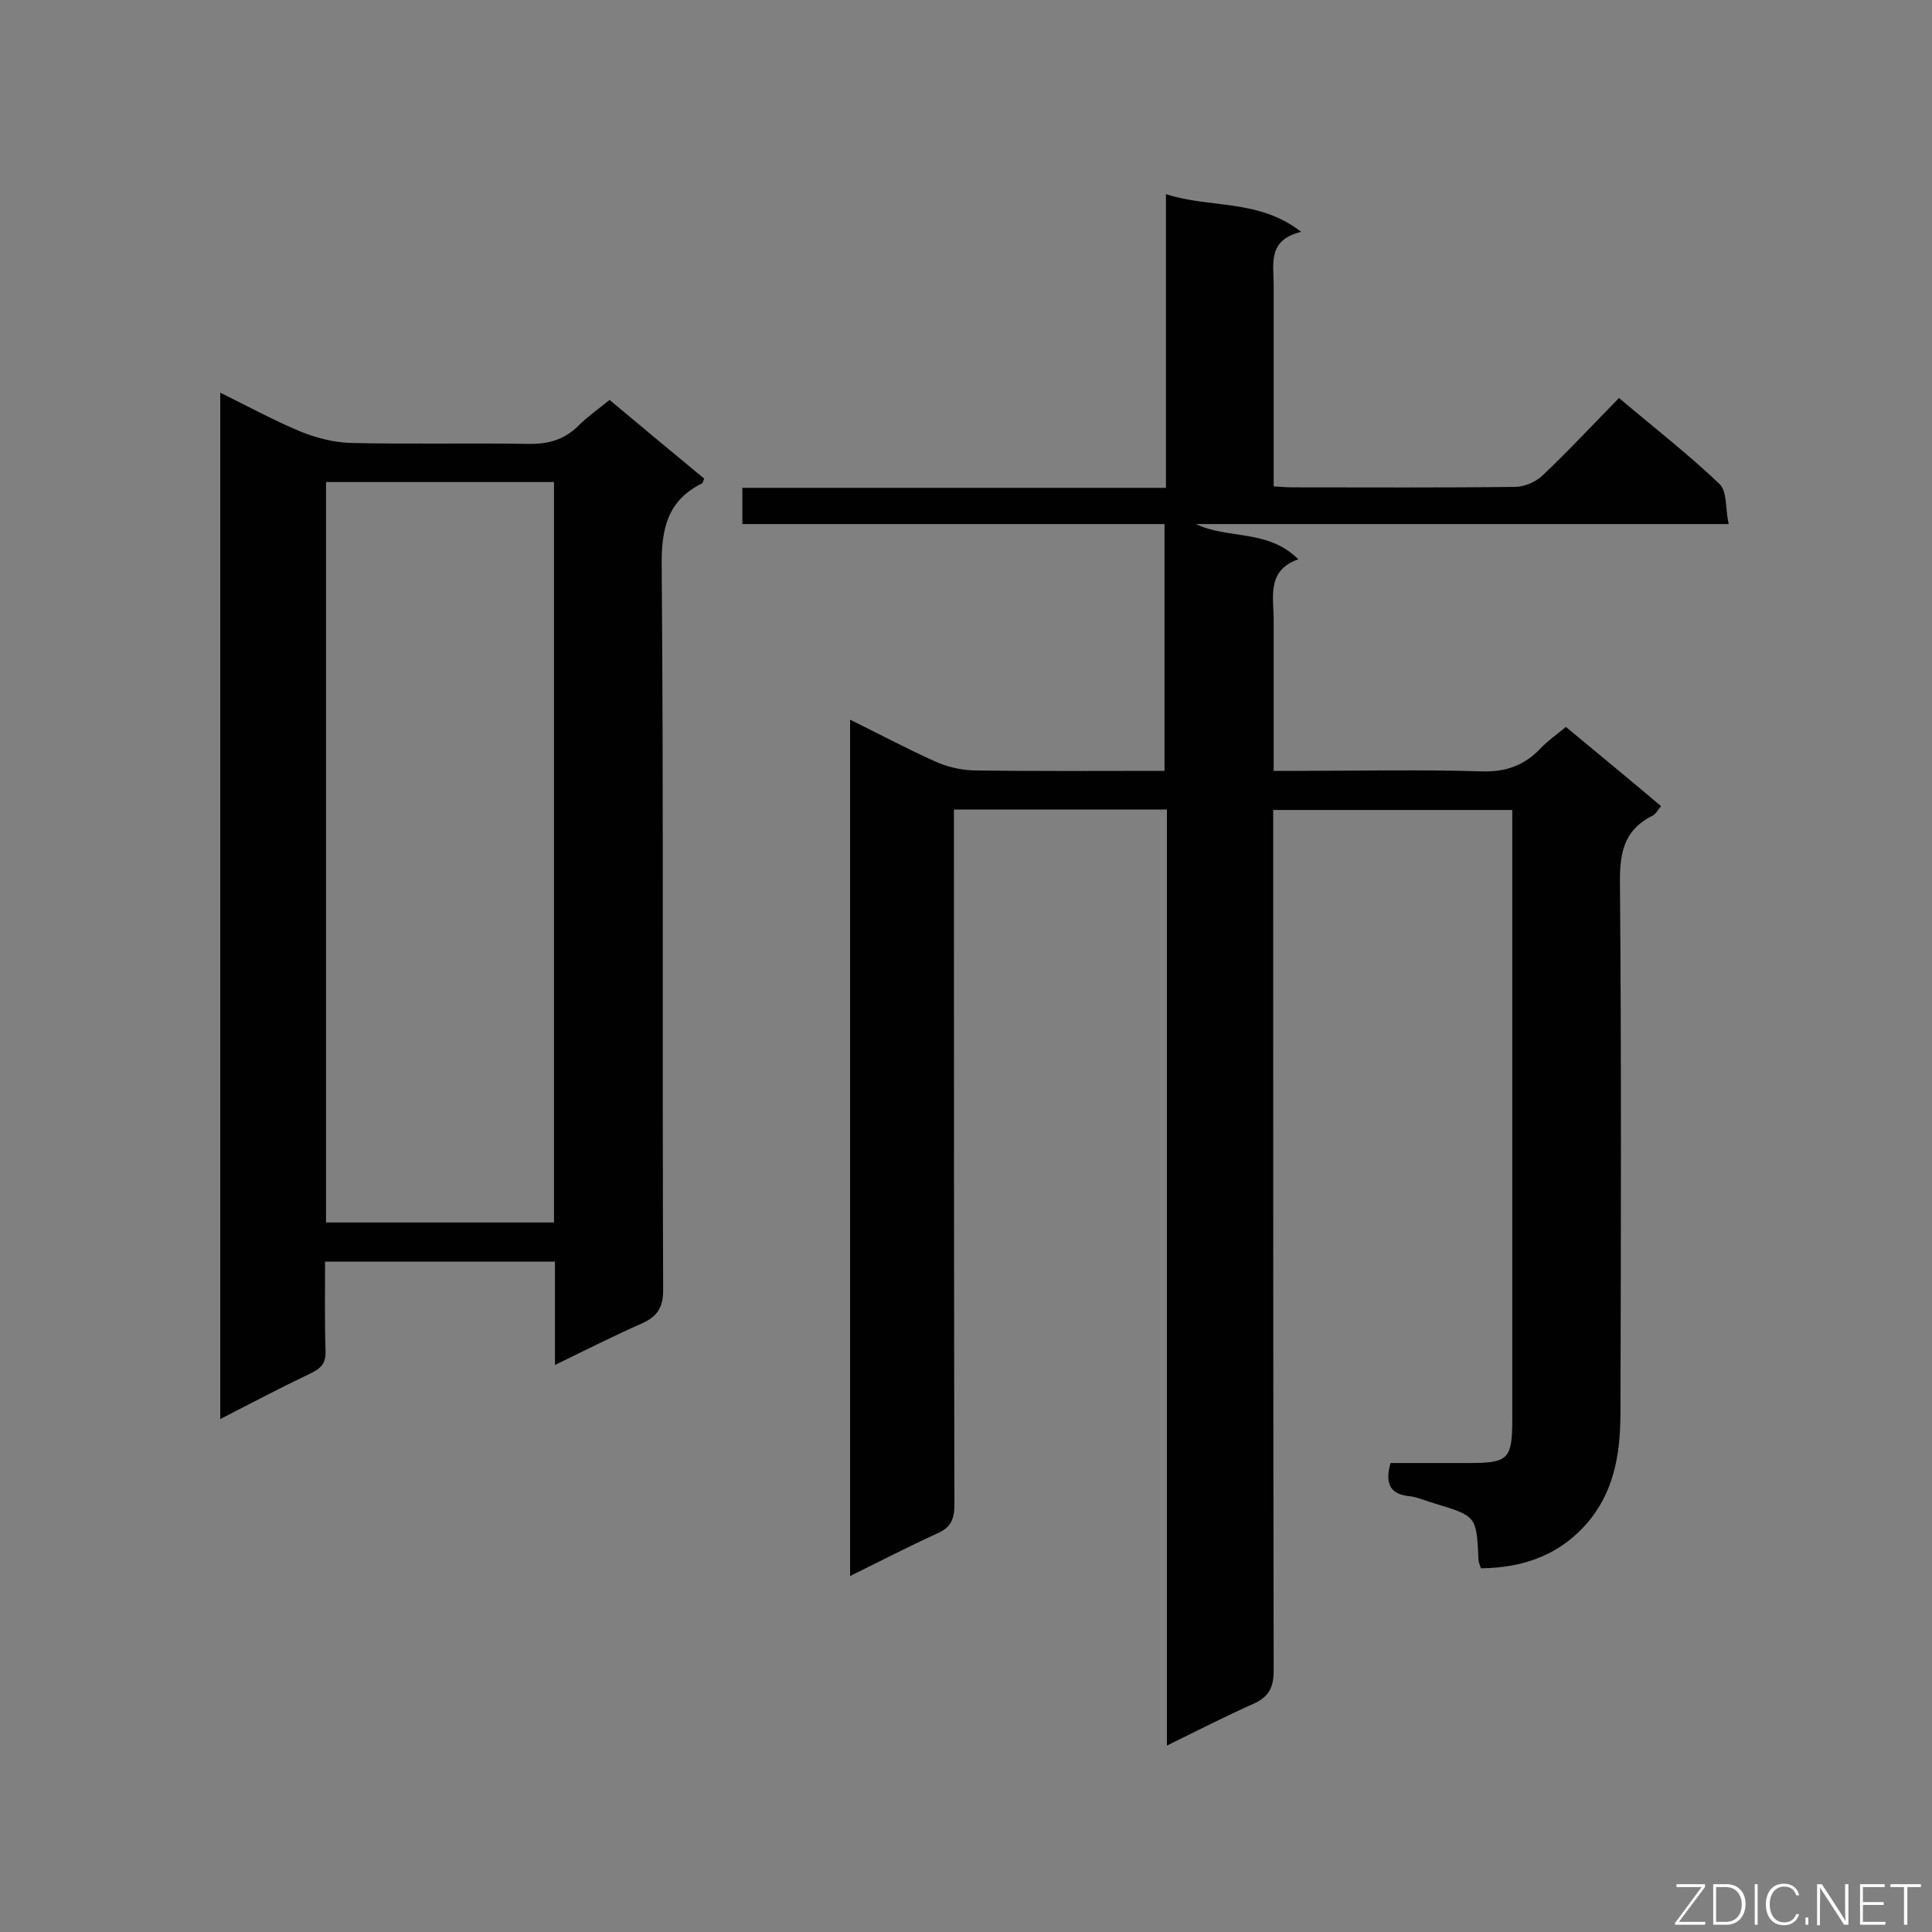 <svg enable-background="new 0 0 400 400" viewBox="0 0 400 400" xmlns="http://www.w3.org/2000/svg"><rect x="0" y="0" width="400" height="400" fill="#808080" stroke="none"/><path d="m287.9 302.9h16.3c8.1 0 8.9-.8 8.9-9.1 0-24.6 0-49.2 0-73.8 0-15.7 0-31.5 0-47.2 0-1.6 0-3.2 0-5.1-16.5 0-32.7 0-49.5 0v5.6c0 57.5 0 115 .1 172.6 0 3.6-1.1 5.5-4.3 6.9-5.8 2.6-11.5 5.5-17.8 8.6 0-65 0-129.2 0-193.8-14.8 0-29.2 0-44.1 0v5.1c0 46.3 0 92.6.1 138.9 0 3-.8 4.7-3.6 5.9-5.9 2.7-11.7 5.7-18 8.8 0-59.2 0-117.9 0-177.3 5.9 2.9 11.7 6 17.5 8.6 2.4 1.1 5.2 1.8 7.9 1.9 13.1.2 26.2.1 39.7.1 0-17 0-33.8 0-51.1-29.1 0-58.1 0-87.4 0 0-2.7 0-4.9 0-7.5h87.7c0-20.3 0-40.2 0-60.8 9.3 3 19.1.9 28 7.8-7 1.7-5.7 6.6-5.7 10.9v41.8c1.6.1 2.8.2 4.1.2 15.3 0 30.6.1 45.9-.1 1.9 0 4.2-1 5.6-2.3 5.4-5.1 10.4-10.5 15.9-16.1 7.2 6.1 14.3 11.6 20.8 17.8 1.6 1.5 1.2 5 1.9 8.3-37.4 0-73.8 0-110.3 0 6.7 3.2 14.9 1 21.2 7.3-6.6 2.3-5.1 7.8-5.1 12.6v31.2h4.9c12.7 0 25.3-.3 38 .1 5.1.2 9-1.2 12.4-4.8 1.5-1.6 3.3-2.8 5.2-4.4 6.6 5.5 13.1 10.8 19.7 16.4-.7.8-1.1 1.7-1.8 2-6.2 3.1-6.8 8.2-6.7 14.5.3 36.3.2 72.5.1 108.8 0 7.9-1 15.7-6.2 22.3-5.8 7.2-13.5 10.1-22.7 10.2-.2-.7-.5-1.3-.5-1.8-.4-9-.4-9-9-11.6-1.7-.5-3.3-1.2-5-1.5-4.1-.3-5.5-2.4-4.2-6.9z" fill="#010101"/><path d="m114.9 282.6c0-7.6 0-14.4 0-21.4-16 0-31.5 0-47.6 0 0 6.2-.1 12.3.1 18.3.1 2.4-.6 3.6-2.8 4.7-6.3 3-12.4 6.2-19 9.6 0-71 0-141.4 0-212.5 5.7 2.8 11 5.7 16.5 8 3.2 1.3 6.9 2.3 10.4 2.4 12.2.3 24.5 0 36.7.2 4.2.1 7.6-.8 10.6-3.8 1.9-1.9 4.2-3.5 6.4-5.3 6.7 5.6 13.2 11 19.6 16.3-.3.6-.3 1-.5 1-7.2 3.6-8.4 9.5-8.3 17.2.4 49.9.1 99.9.3 149.8 0 3.7-1.3 5.5-4.4 6.9-5.9 2.6-11.4 5.4-18 8.6zm-47.4-29.5h47.2c0-51.3 0-102.3 0-153.3-15.9 0-31.5 0-47.2 0z" fill="#010101"/><g fill="#fcfbfa"><path d="m346.9 398 5.4-7.3h-5.2v-.6h5.9v.6l-5.4 7.2h5.5l-.1.6h-6.2v-.5z"/><path d="m354.7 390.1h2.8c2.3 0 3.9 1.6 3.9 4.1s-1.6 4.3-3.9 4.3h-2.8zm.6 7.8h2c2.2 0 3.3-1.6 3.3-3.6 0-1.8-1-3.6-3.3-3.6h-2z"/><path d="m363.9 390.1v8.4h-.6v-8.4z"/><path d="m372.5 396.3c-.4 1.3-1.4 2.3-3.2 2.3-2.4 0-3.7-1.9-3.7-4.3 0-2.3 1.2-4.3 3.7-4.3 1.8 0 2.9 1 3.2 2.4h-.6c-.4-1.1-1.1-1.8-2.5-1.8-2.1 0-3 1.9-3 3.7s.9 3.7 3 3.7c1.4 0 2.1-.7 2.5-1.7z"/><path d="m373.8 398.5v-1.5h.6v1.5z"/><path d="m376.2 398.5v-8.4h1c1.3 2 4.4 6.7 4.9 7.6-.1-1.2-.1-2.4-.1-3.8v-3.8h.7v8.4h-.9c-1.2-1.9-4.4-6.8-5-7.7.1 1.1 0 2.3 0 3.9v3.9h-.6z"/><path d="m390 394.4h-4.3v3.5h4.7l-.1.6h-5.2v-8.4h5.1v.6h-4.5v3.1h4.3z"/><path d="m394.2 390.7h-2.8v-.6h6.3v.6h-2.8v7.8h-.7z"/></g></svg>